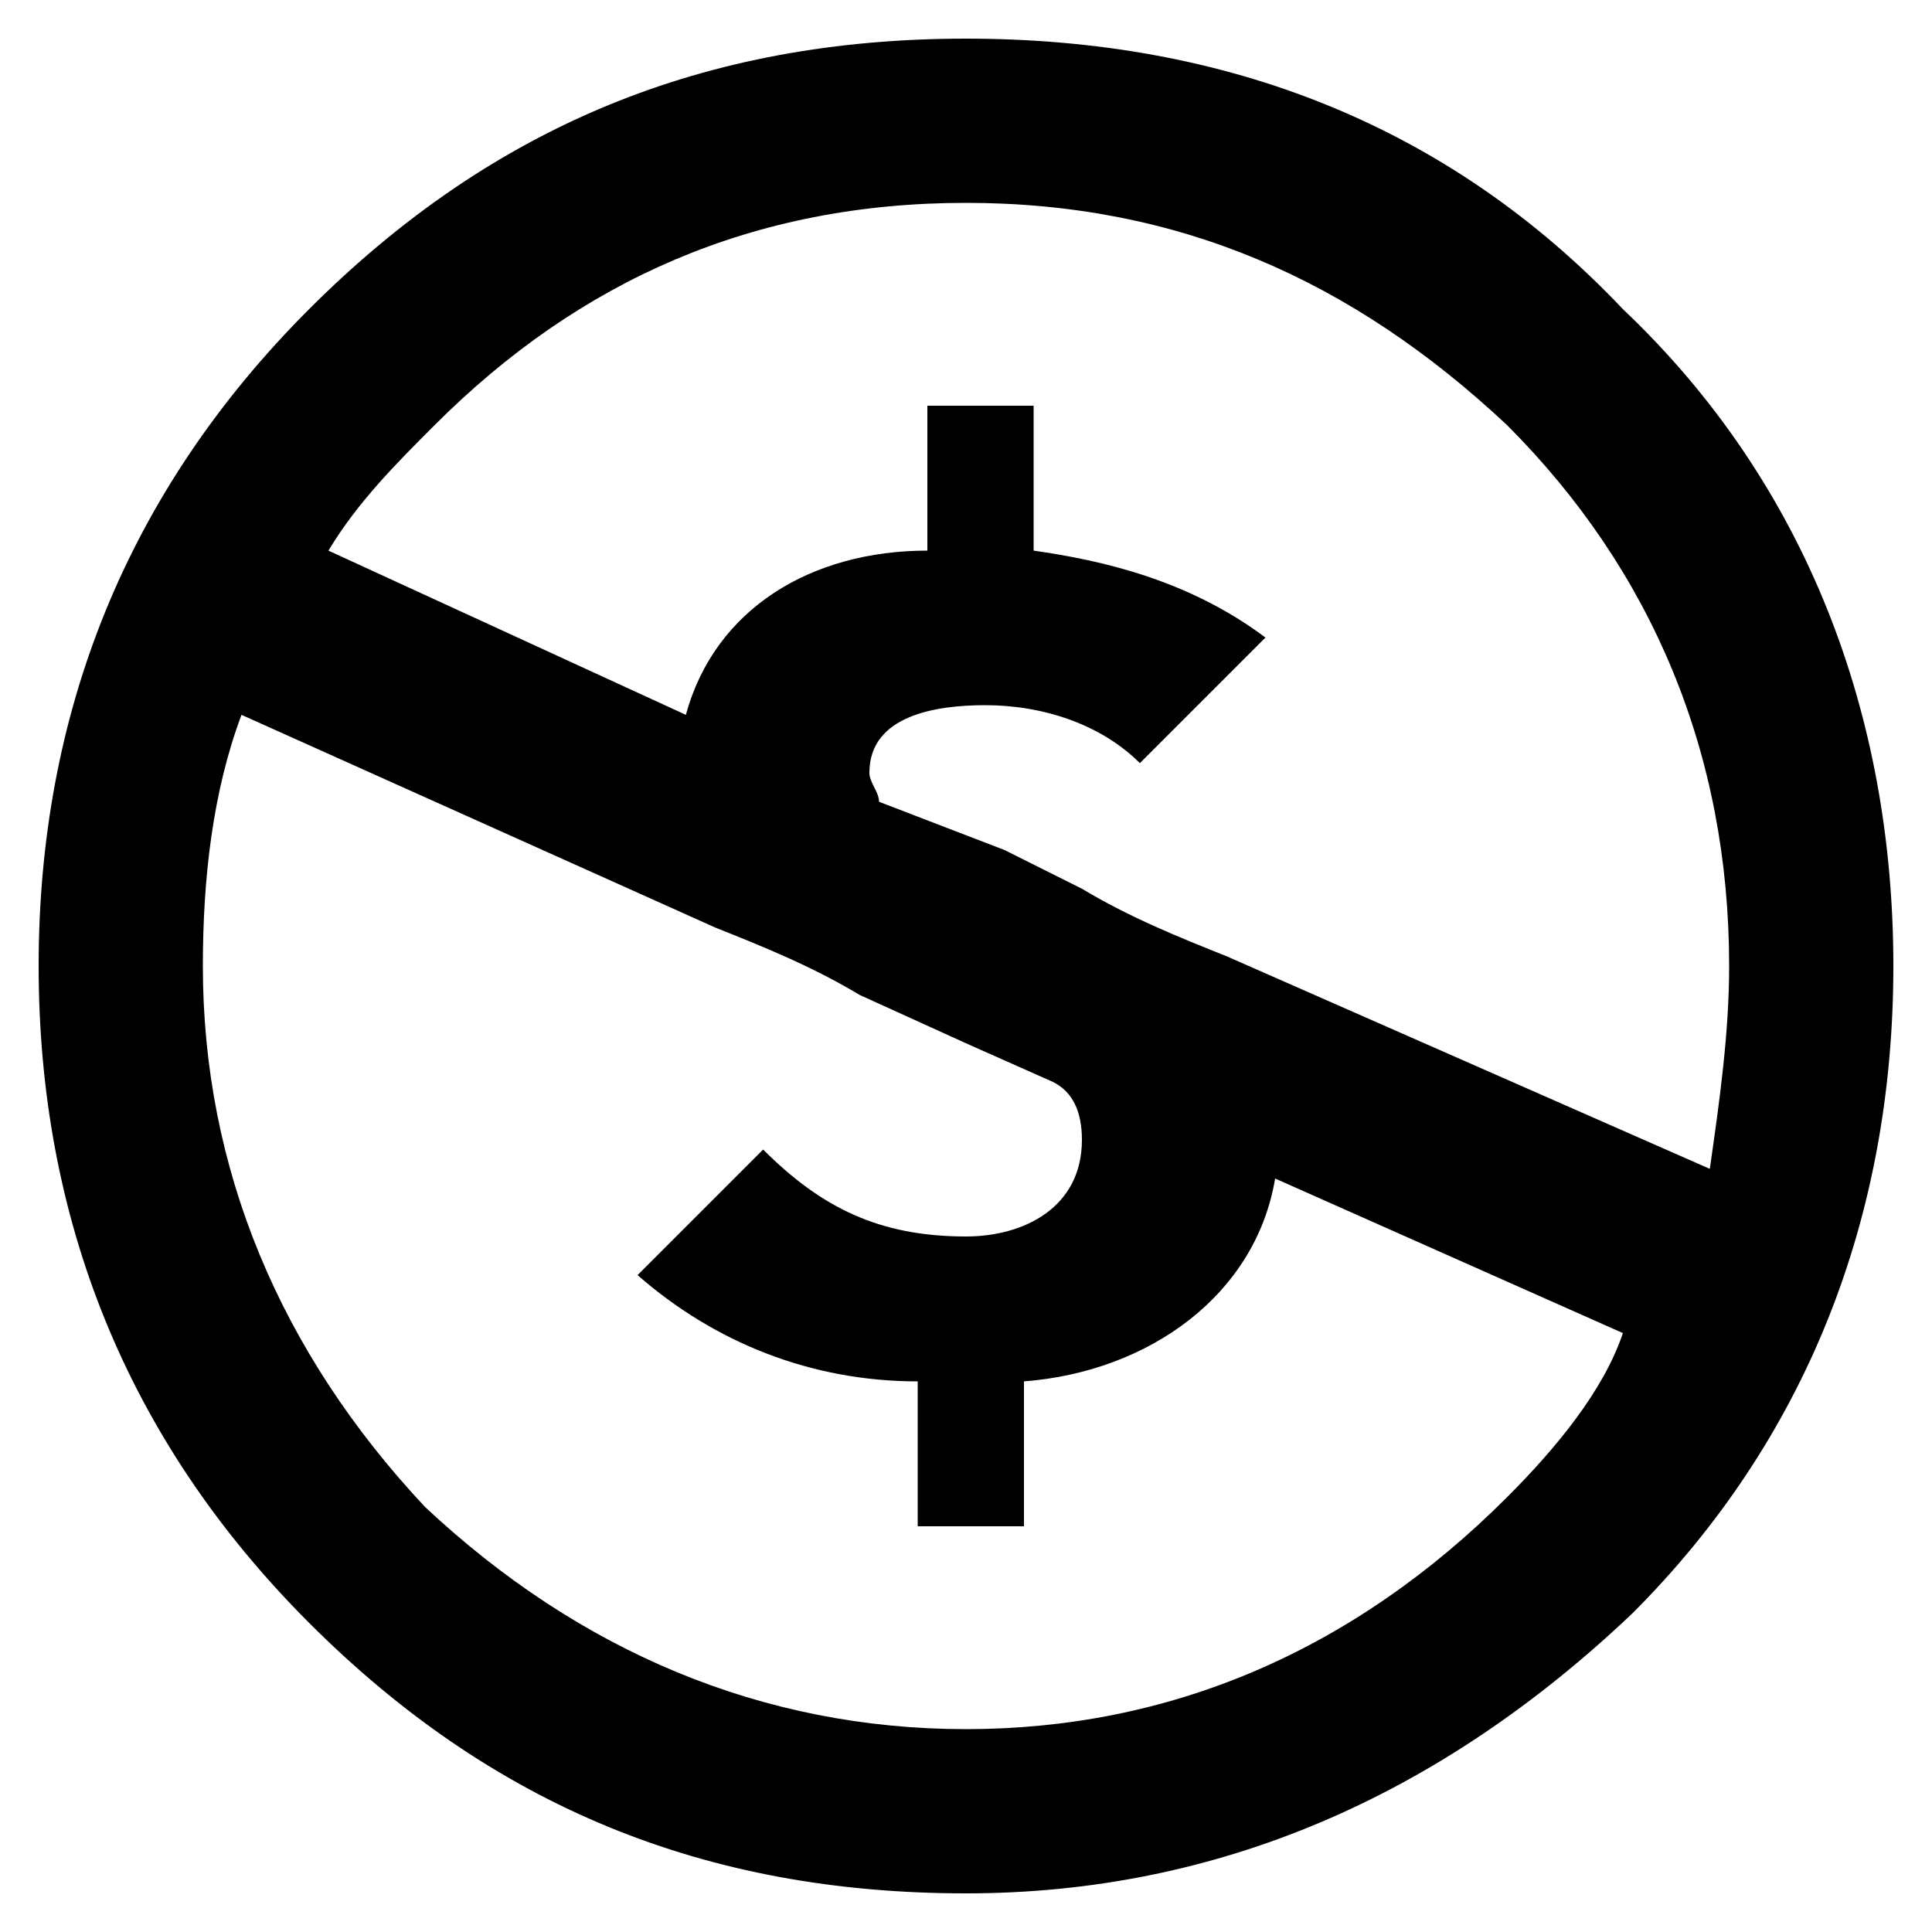 <?xml version="1.0" encoding="utf-8"?>
<svg fill="#000000" width="800px" height="800px" viewBox="0 0 20 20" xmlns="http://www.w3.org/2000/svg"><path d="M16.8 3.2C15 1.3 12.7.4 10 .4s-4.9.9-6.8 2.8C1.3 5.1.4 7.4.4 10s.9 4.9 2.8 6.8c1.9 1.9 4.1 2.8 6.8 2.8 2.6 0 4.9-1 6.9-2.9 1.8-1.8 2.7-4.1 2.7-6.7s-.9-5-2.8-6.8zm-1.2 12.3c-1.6 1.6-3.5 2.4-5.6 2.4-2.1 0-4-.8-5.6-2.3C2.9 14 2.1 12.1 2.1 10c0-.9.1-1.8.4-2.6l4.9 2.2c.5.2 1 .4 1.5.7l1.1.5.9.4c.2.1.3.3.3.6 0 .7-.6 1-1.2 1-.9 0-1.5-.3-2.1-.9l-1.3 1.3c.8.7 1.8 1.1 2.9 1.1v1.5h1.1v-1.5c1.3-.1 2.4-.9 2.6-2.1l3.6 1.6c-.2.6-.7 1.2-1.2 1.7zm-2.9-5.6c-.5-.2-1-.4-1.5-.7l-.8-.4-1.3-.5c0-.1-.1-.2-.1-.3 0-.6.7-.7 1.2-.7.6 0 1.2.2 1.6.6l1.3-1.3c-.8-.6-1.7-.8-2.4-.9V4.2H9.6v1.5c-1.2 0-2.2.6-2.5 1.7L3.4 5.7c.3-.5.7-.9 1.1-1.3C6 2.9 7.8 2.1 10 2.1s4 .8 5.6 2.3c1.5 1.5 2.3 3.4 2.3 5.6 0 .7-.1 1.4-.2 2.1l-5-2.2z"/></svg>